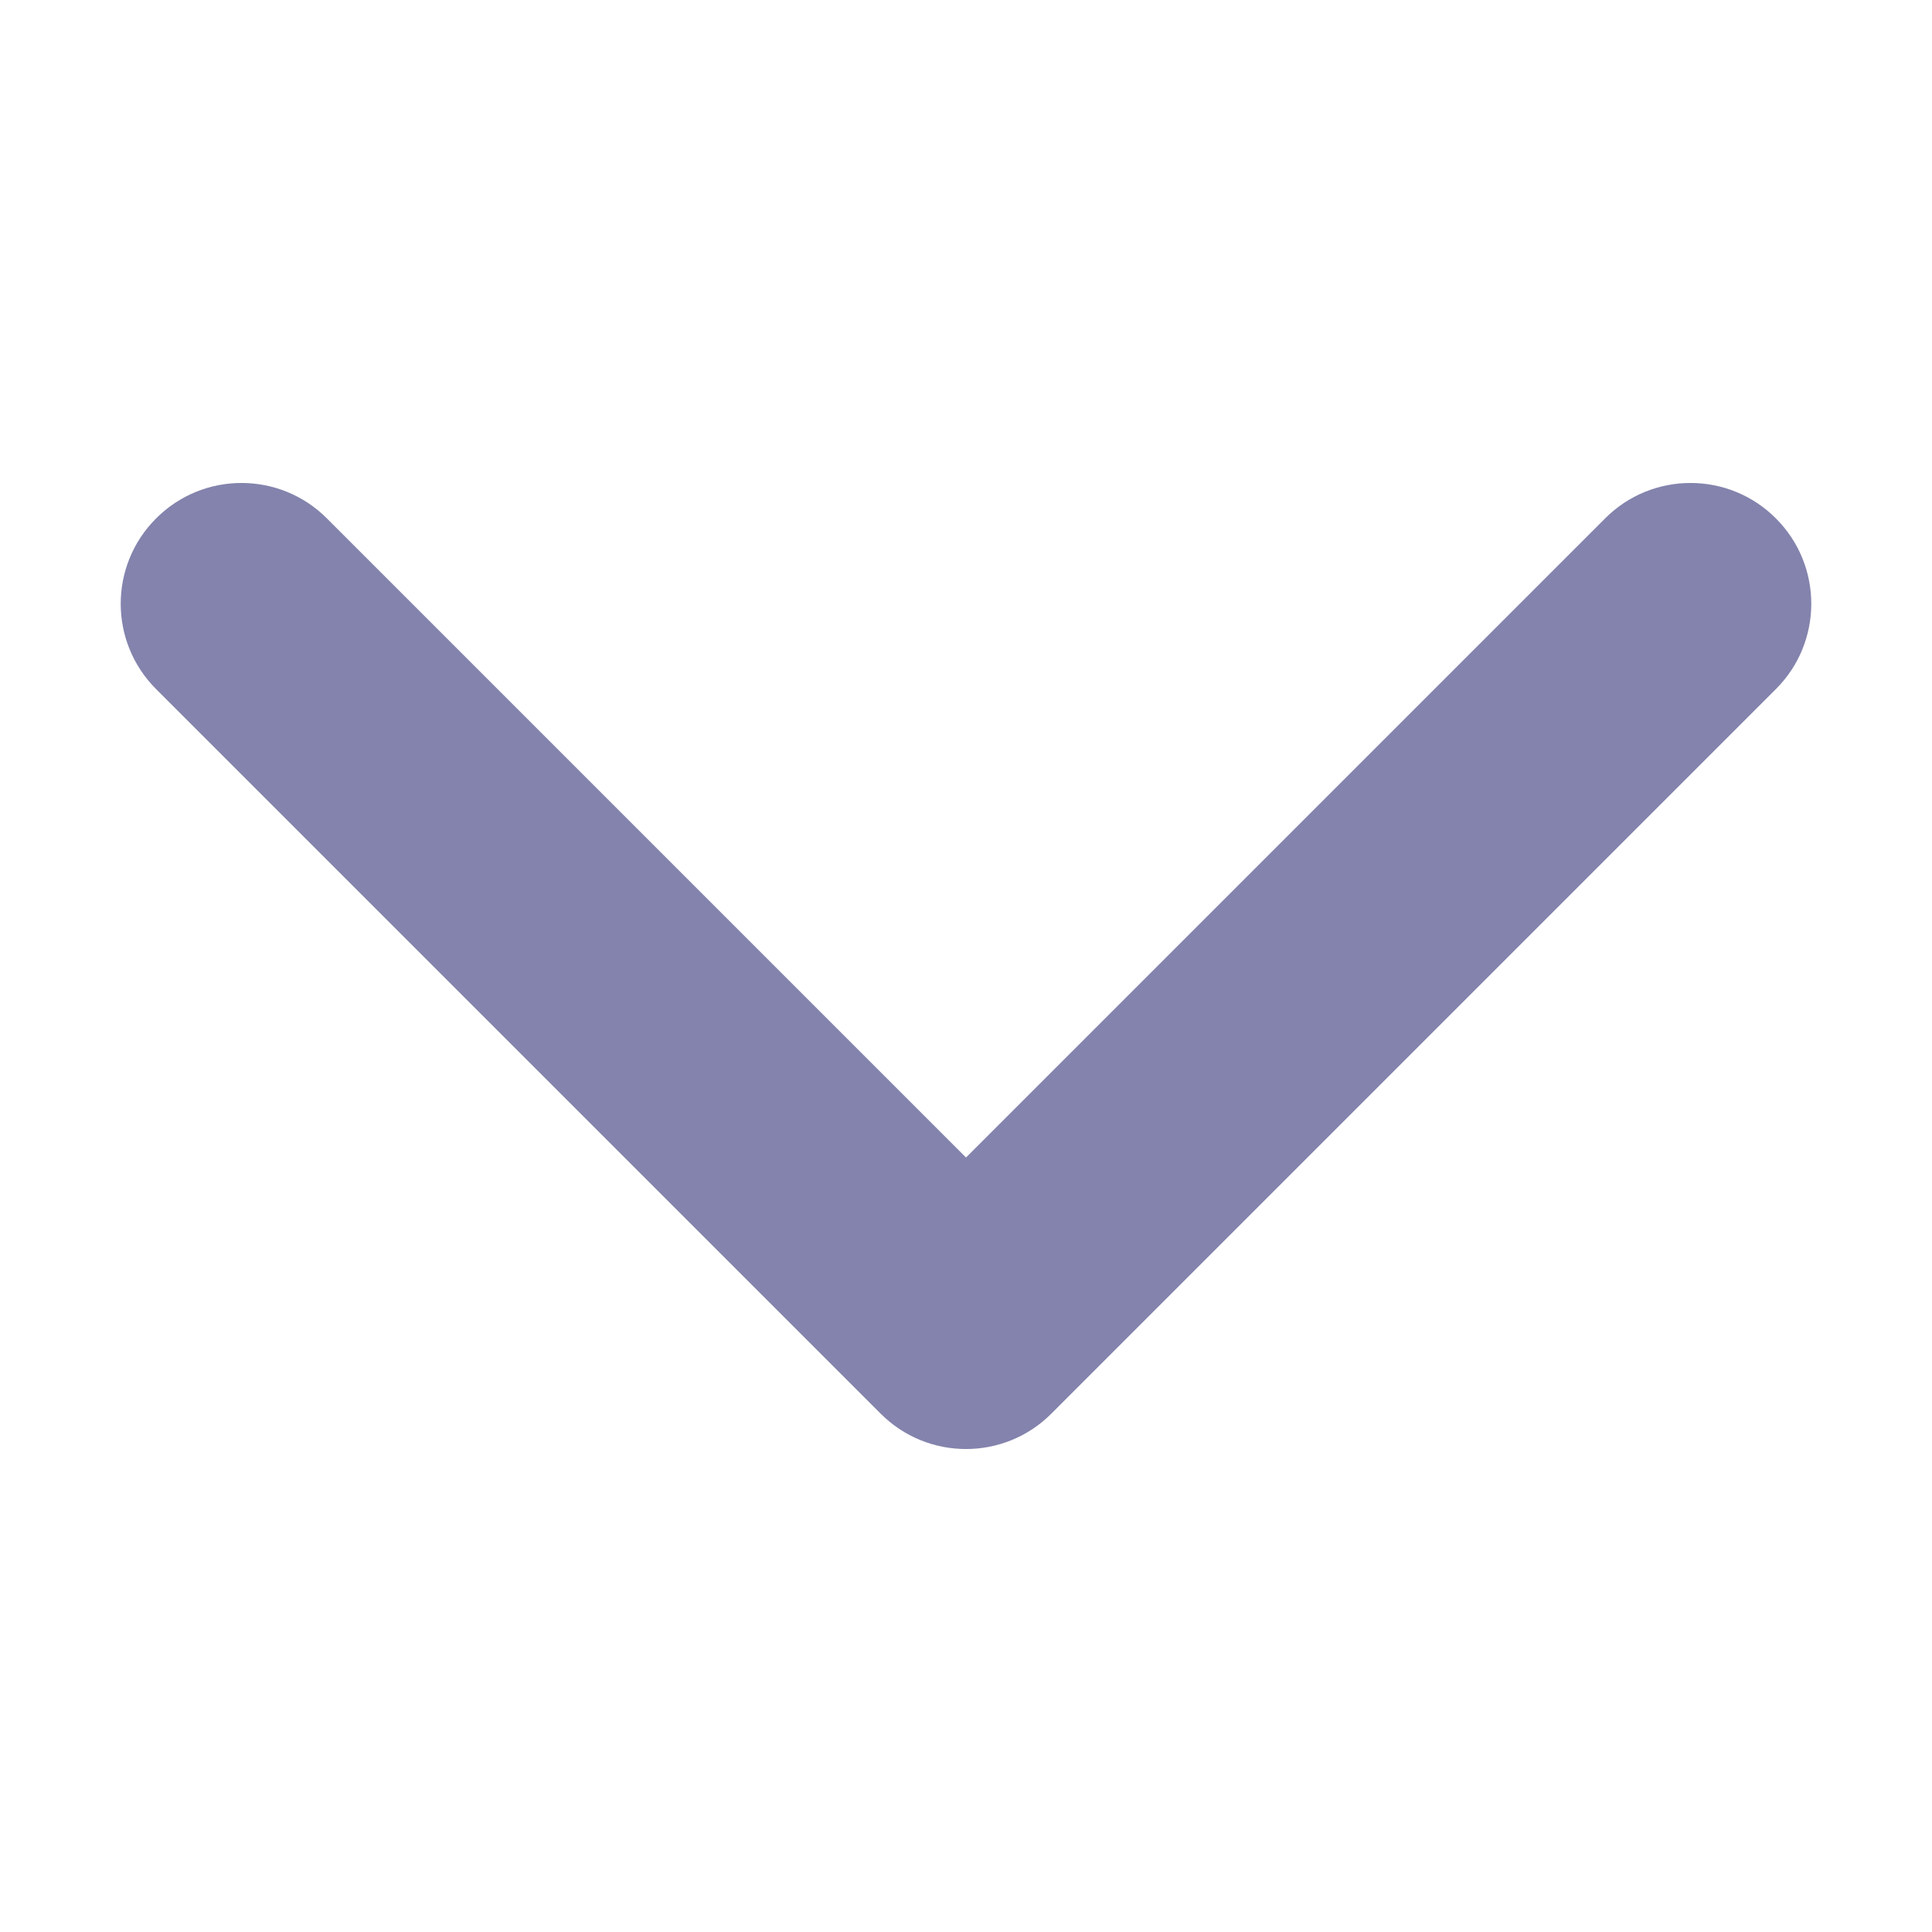 <svg width="16" height="16" viewBox="0 0 16 16" fill="none" xmlns="http://www.w3.org/2000/svg">
<g id="Direction down [lg]">
<path id="Icon" fill-rule="evenodd" clip-rule="evenodd" d="M14.707 4.293C15.098 4.683 15.098 5.317 14.707 5.707L8.707 11.707C8.317 12.098 7.683 12.098 7.293 11.707L1.293 5.707C0.902 5.317 0.902 4.683 1.293 4.293C1.683 3.902 2.317 3.902 2.707 4.293L8 9.586L13.293 4.293C13.683 3.902 14.317 3.902 14.707 4.293Z" fill="#8383AD"/>
</g>
</svg>
